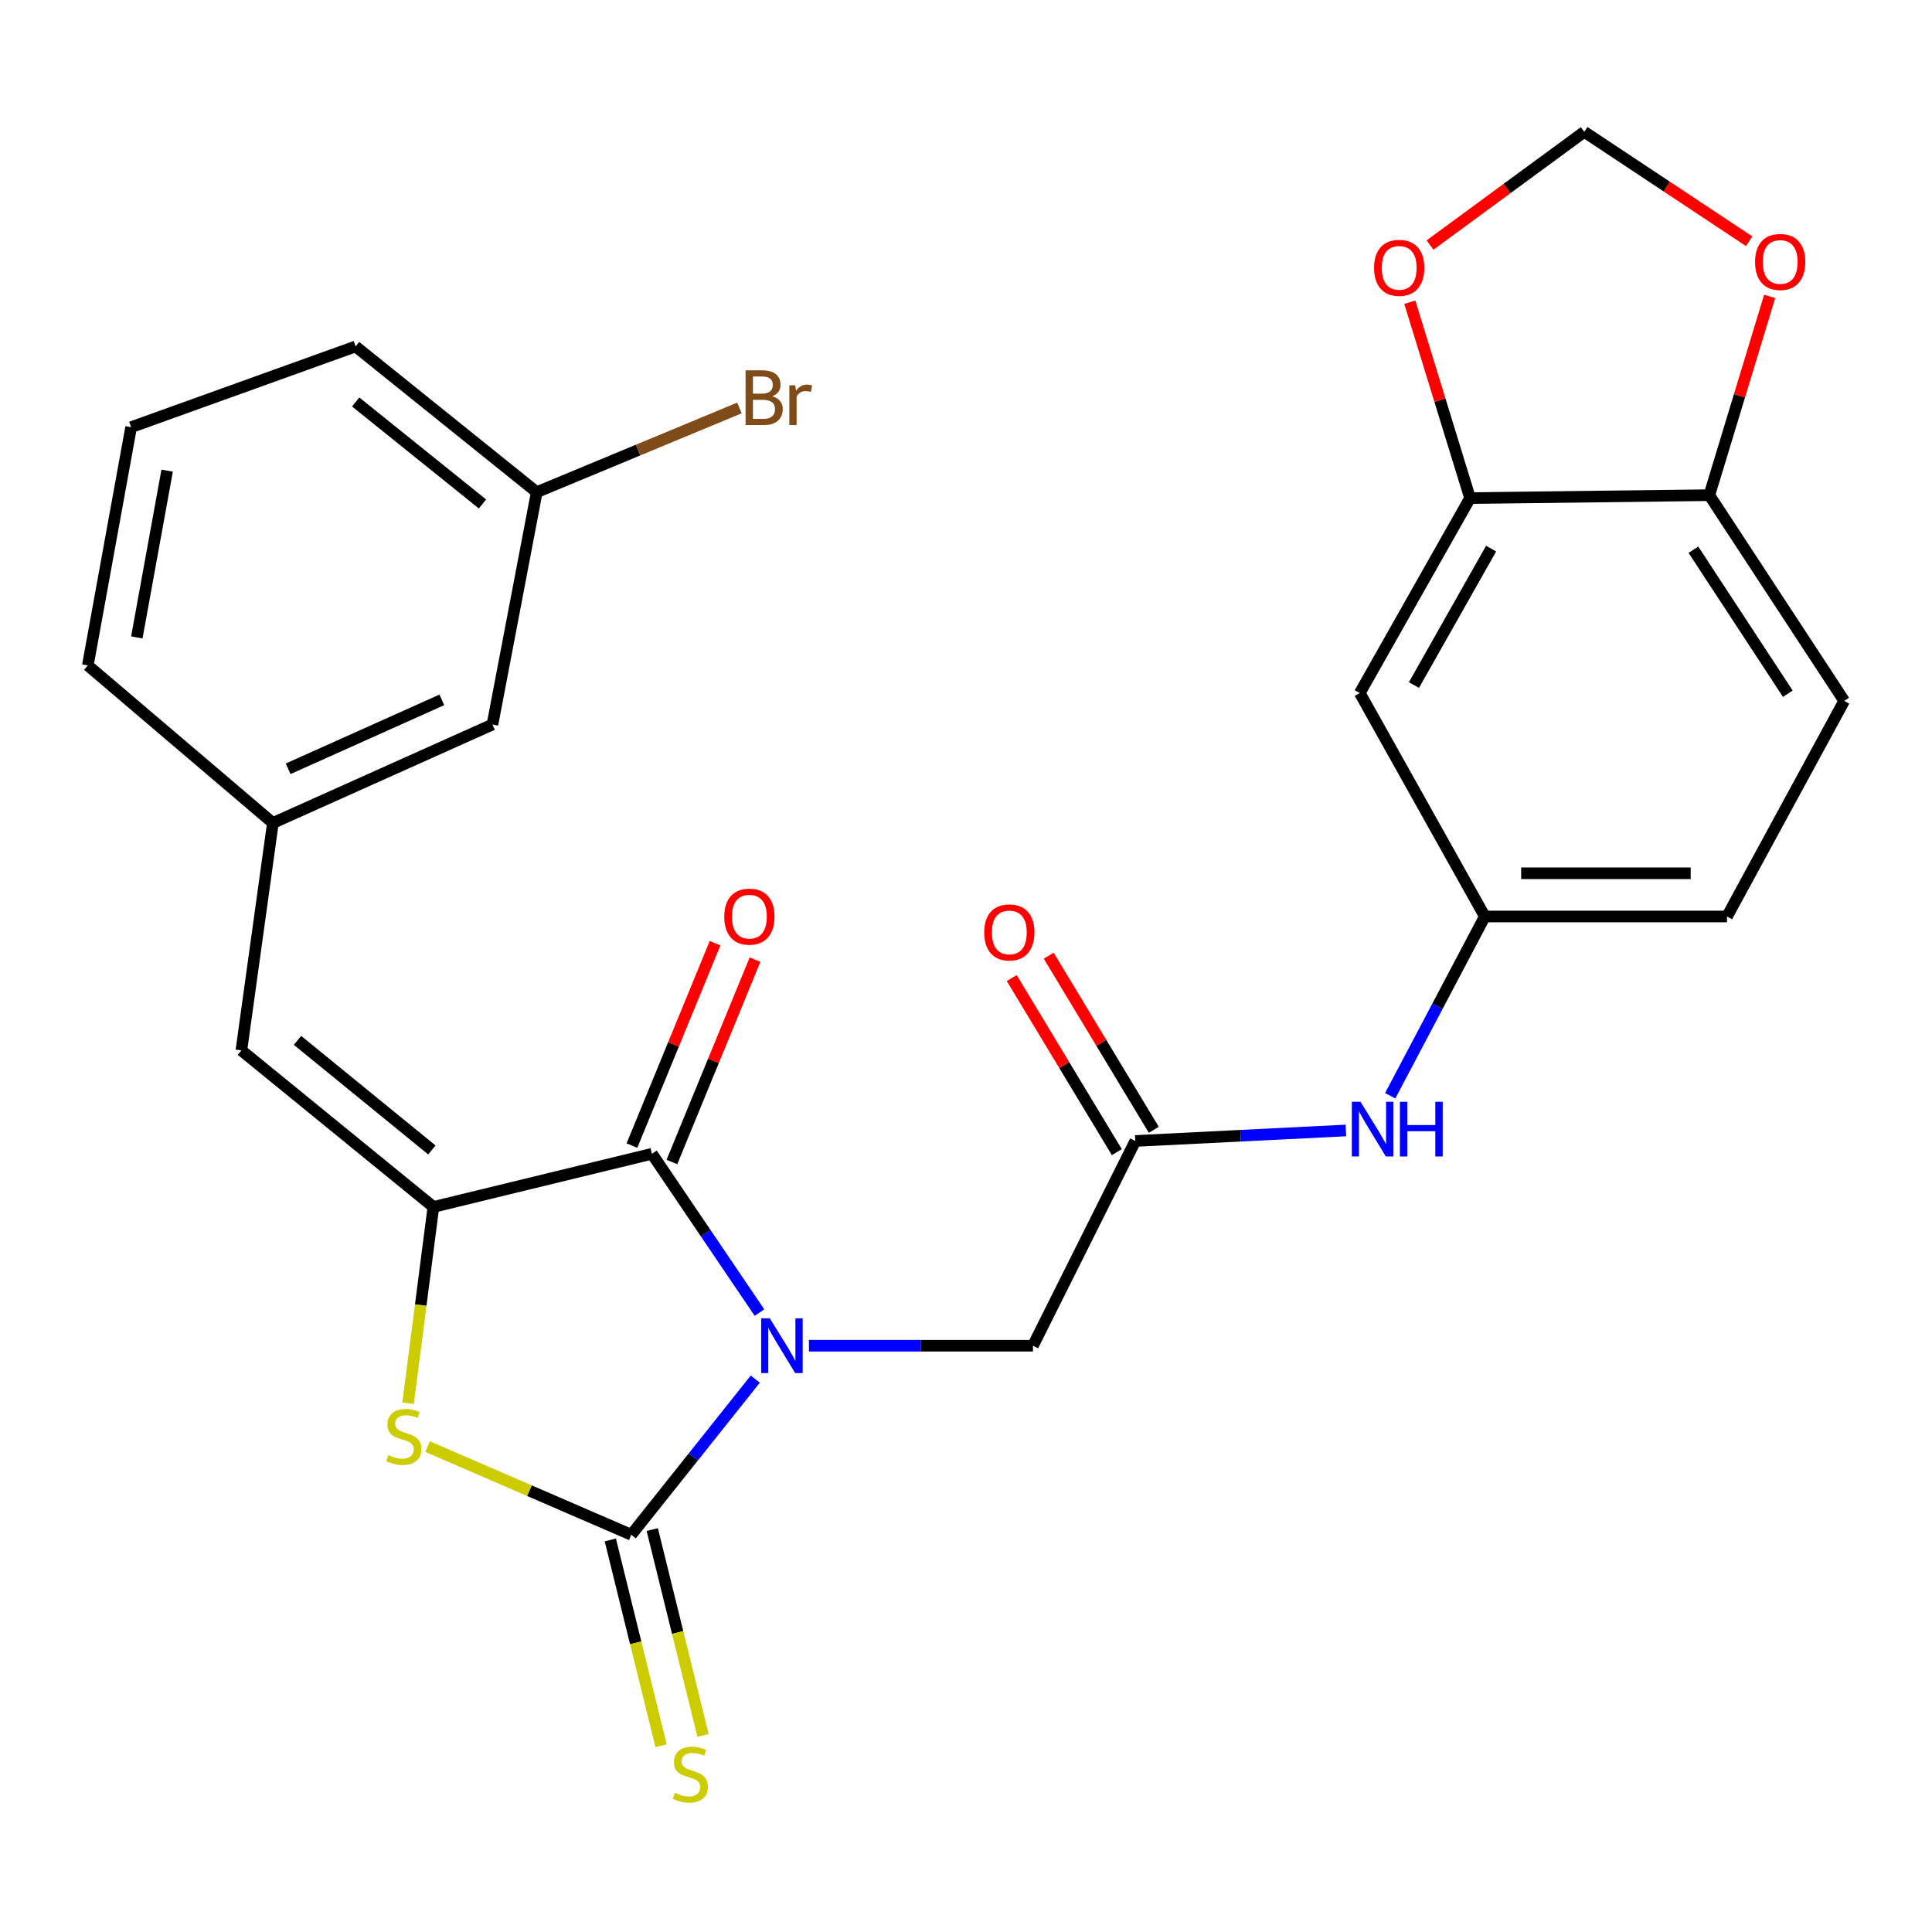 <?xml version='1.0' encoding='iso-8859-1'?>
<svg version='1.1' baseProfile='full'
              xmlns='http://www.w3.org/2000/svg'
                      xmlns:rdkit='http://www.rdkit.org/xml'
                      xmlns:xlink='http://www.w3.org/1999/xlink'
                  xml:space='preserve'
width='1000px' height='1000px' viewBox='0 0 1000 1000'>
<!-- END OF HEADER -->
<rect style='opacity:1.0;fill:#FFFFFF;stroke:none' width='1000' height='1000' x='0' y='0'> </rect>
<path class='bond-0' d='M 390.947,713.828 L 358.85,754.109' style='fill:none;fill-rule:evenodd;stroke:#0000FF;stroke-width:6px;stroke-linecap:butt;stroke-linejoin:miter;stroke-opacity:1' />
<path class='bond-0' d='M 358.85,754.109 L 326.753,794.39' style='fill:none;fill-rule:evenodd;stroke:#000000;stroke-width:6px;stroke-linecap:butt;stroke-linejoin:miter;stroke-opacity:1' />
<path class='bond-1' d='M 393.1,679.381 L 365.269,638.29' style='fill:none;fill-rule:evenodd;stroke:#0000FF;stroke-width:6px;stroke-linecap:butt;stroke-linejoin:miter;stroke-opacity:1' />
<path class='bond-1' d='M 365.269,638.29 L 337.439,597.2' style='fill:none;fill-rule:evenodd;stroke:#000000;stroke-width:6px;stroke-linecap:butt;stroke-linejoin:miter;stroke-opacity:1' />
<path class='bond-5' d='M 418.71,696.541 L 476.682,696.541' style='fill:none;fill-rule:evenodd;stroke:#0000FF;stroke-width:6px;stroke-linecap:butt;stroke-linejoin:miter;stroke-opacity:1' />
<path class='bond-5' d='M 476.682,696.541 L 534.654,696.541' style='fill:none;fill-rule:evenodd;stroke:#000000;stroke-width:6px;stroke-linecap:butt;stroke-linejoin:miter;stroke-opacity:1' />
<path class='bond-3' d='M 326.753,794.39 L 274.031,771.571' style='fill:none;fill-rule:evenodd;stroke:#000000;stroke-width:6px;stroke-linecap:butt;stroke-linejoin:miter;stroke-opacity:1' />
<path class='bond-3' d='M 274.031,771.571 L 221.309,748.752' style='fill:none;fill-rule:evenodd;stroke:#CCCC00;stroke-width:6px;stroke-linecap:butt;stroke-linejoin:miter;stroke-opacity:1' />
<path class='bond-8' d='M 315.896,797.069 L 329.037,850.337' style='fill:none;fill-rule:evenodd;stroke:#000000;stroke-width:6px;stroke-linecap:butt;stroke-linejoin:miter;stroke-opacity:1' />
<path class='bond-8' d='M 329.037,850.337 L 342.179,903.604' style='fill:none;fill-rule:evenodd;stroke:#CCCC00;stroke-width:6px;stroke-linecap:butt;stroke-linejoin:miter;stroke-opacity:1' />
<path class='bond-8' d='M 337.61,791.712 L 350.752,844.979' style='fill:none;fill-rule:evenodd;stroke:#000000;stroke-width:6px;stroke-linecap:butt;stroke-linejoin:miter;stroke-opacity:1' />
<path class='bond-8' d='M 350.752,844.979 L 363.894,898.247' style='fill:none;fill-rule:evenodd;stroke:#CCCC00;stroke-width:6px;stroke-linecap:butt;stroke-linejoin:miter;stroke-opacity:1' />
<path class='bond-2' d='M 337.439,597.2 L 224.318,624.709' style='fill:none;fill-rule:evenodd;stroke:#000000;stroke-width:6px;stroke-linecap:butt;stroke-linejoin:miter;stroke-opacity:1' />
<path class='bond-13' d='M 347.783,601.448 L 369.294,549.076' style='fill:none;fill-rule:evenodd;stroke:#000000;stroke-width:6px;stroke-linecap:butt;stroke-linejoin:miter;stroke-opacity:1' />
<path class='bond-13' d='M 369.294,549.076 L 390.804,496.703' style='fill:none;fill-rule:evenodd;stroke:#FF0000;stroke-width:6px;stroke-linecap:butt;stroke-linejoin:miter;stroke-opacity:1' />
<path class='bond-13' d='M 327.094,592.951 L 348.605,540.578' style='fill:none;fill-rule:evenodd;stroke:#000000;stroke-width:6px;stroke-linecap:butt;stroke-linejoin:miter;stroke-opacity:1' />
<path class='bond-13' d='M 348.605,540.578 L 370.116,488.206' style='fill:none;fill-rule:evenodd;stroke:#FF0000;stroke-width:6px;stroke-linecap:butt;stroke-linejoin:miter;stroke-opacity:1' />
<path class='bond-4' d='M 224.318,624.709 L 124.94,543.671' style='fill:none;fill-rule:evenodd;stroke:#000000;stroke-width:6px;stroke-linecap:butt;stroke-linejoin:miter;stroke-opacity:1' />
<path class='bond-4' d='M 223.546,595.22 L 153.981,538.494' style='fill:none;fill-rule:evenodd;stroke:#000000;stroke-width:6px;stroke-linecap:butt;stroke-linejoin:miter;stroke-opacity:1' />
<path class='bond-27' d='M 224.318,624.709 L 217.772,675.515' style='fill:none;fill-rule:evenodd;stroke:#000000;stroke-width:6px;stroke-linecap:butt;stroke-linejoin:miter;stroke-opacity:1' />
<path class='bond-27' d='M 217.772,675.515 L 211.227,726.321' style='fill:none;fill-rule:evenodd;stroke:#CCCC00;stroke-width:6px;stroke-linecap:butt;stroke-linejoin:miter;stroke-opacity:1' />
<path class='bond-17' d='M 124.94,543.671 L 141.242,425.978' style='fill:none;fill-rule:evenodd;stroke:#000000;stroke-width:6px;stroke-linecap:butt;stroke-linejoin:miter;stroke-opacity:1' />
<path class='bond-6' d='M 534.654,696.541 L 587.636,590.564' style='fill:none;fill-rule:evenodd;stroke:#000000;stroke-width:6px;stroke-linecap:butt;stroke-linejoin:miter;stroke-opacity:1' />
<path class='bond-10' d='M 587.636,590.564 L 642.135,587.846' style='fill:none;fill-rule:evenodd;stroke:#000000;stroke-width:6px;stroke-linecap:butt;stroke-linejoin:miter;stroke-opacity:1' />
<path class='bond-10' d='M 642.135,587.846 L 696.635,585.128' style='fill:none;fill-rule:evenodd;stroke:#0000FF;stroke-width:6px;stroke-linecap:butt;stroke-linejoin:miter;stroke-opacity:1' />
<path class='bond-18' d='M 597.21,584.785 L 570.013,539.729' style='fill:none;fill-rule:evenodd;stroke:#000000;stroke-width:6px;stroke-linecap:butt;stroke-linejoin:miter;stroke-opacity:1' />
<path class='bond-18' d='M 570.013,539.729 L 542.815,494.674' style='fill:none;fill-rule:evenodd;stroke:#FF0000;stroke-width:6px;stroke-linecap:butt;stroke-linejoin:miter;stroke-opacity:1' />
<path class='bond-18' d='M 578.062,596.344 L 550.865,551.288' style='fill:none;fill-rule:evenodd;stroke:#000000;stroke-width:6px;stroke-linecap:butt;stroke-linejoin:miter;stroke-opacity:1' />
<path class='bond-18' d='M 550.865,551.288 L 523.668,506.232' style='fill:none;fill-rule:evenodd;stroke:#FF0000;stroke-width:6px;stroke-linecap:butt;stroke-linejoin:miter;stroke-opacity:1' />
<path class='bond-7' d='M 760.896,257.813 L 703.826,358.707' style='fill:none;fill-rule:evenodd;stroke:#000000;stroke-width:6px;stroke-linecap:butt;stroke-linejoin:miter;stroke-opacity:1' />
<path class='bond-7' d='M 771.803,283.958 L 731.854,354.584' style='fill:none;fill-rule:evenodd;stroke:#000000;stroke-width:6px;stroke-linecap:butt;stroke-linejoin:miter;stroke-opacity:1' />
<path class='bond-12' d='M 760.896,257.813 L 745.305,207.123' style='fill:none;fill-rule:evenodd;stroke:#000000;stroke-width:6px;stroke-linecap:butt;stroke-linejoin:miter;stroke-opacity:1' />
<path class='bond-12' d='M 745.305,207.123 L 729.715,156.433' style='fill:none;fill-rule:evenodd;stroke:#FF0000;stroke-width:6px;stroke-linecap:butt;stroke-linejoin:miter;stroke-opacity:1' />
<path class='bond-28' d='M 760.896,257.813 L 884.74,256.297' style='fill:none;fill-rule:evenodd;stroke:#000000;stroke-width:6px;stroke-linecap:butt;stroke-linejoin:miter;stroke-opacity:1' />
<path class='bond-9' d='M 703.826,358.707 L 768.55,474.375' style='fill:none;fill-rule:evenodd;stroke:#000000;stroke-width:6px;stroke-linecap:butt;stroke-linejoin:miter;stroke-opacity:1' />
<path class='bond-15' d='M 719.566,567.167 L 744.058,520.771' style='fill:none;fill-rule:evenodd;stroke:#0000FF;stroke-width:6px;stroke-linecap:butt;stroke-linejoin:miter;stroke-opacity:1' />
<path class='bond-15' d='M 744.058,520.771 L 768.55,474.375' style='fill:none;fill-rule:evenodd;stroke:#000000;stroke-width:6px;stroke-linecap:butt;stroke-linejoin:miter;stroke-opacity:1' />
<path class='bond-11' d='M 884.74,256.297 L 954.545,362.782' style='fill:none;fill-rule:evenodd;stroke:#000000;stroke-width:6px;stroke-linecap:butt;stroke-linejoin:miter;stroke-opacity:1' />
<path class='bond-11' d='M 876.506,284.531 L 925.37,359.071' style='fill:none;fill-rule:evenodd;stroke:#000000;stroke-width:6px;stroke-linecap:butt;stroke-linejoin:miter;stroke-opacity:1' />
<path class='bond-14' d='M 884.74,256.297 L 900.359,204.861' style='fill:none;fill-rule:evenodd;stroke:#000000;stroke-width:6px;stroke-linecap:butt;stroke-linejoin:miter;stroke-opacity:1' />
<path class='bond-14' d='M 900.359,204.861 L 915.979,153.425' style='fill:none;fill-rule:evenodd;stroke:#FF0000;stroke-width:6px;stroke-linecap:butt;stroke-linejoin:miter;stroke-opacity:1' />
<path class='bond-16' d='M 740.187,126.831 L 780.101,97.535' style='fill:none;fill-rule:evenodd;stroke:#FF0000;stroke-width:6px;stroke-linecap:butt;stroke-linejoin:miter;stroke-opacity:1' />
<path class='bond-16' d='M 780.101,97.535 L 820.016,68.239' style='fill:none;fill-rule:evenodd;stroke:#000000;stroke-width:6px;stroke-linecap:butt;stroke-linejoin:miter;stroke-opacity:1' />
<path class='bond-30' d='M 905.377,124.867 L 862.696,96.553' style='fill:none;fill-rule:evenodd;stroke:#FF0000;stroke-width:6px;stroke-linecap:butt;stroke-linejoin:miter;stroke-opacity:1' />
<path class='bond-30' d='M 862.696,96.553 L 820.016,68.239' style='fill:none;fill-rule:evenodd;stroke:#000000;stroke-width:6px;stroke-linecap:butt;stroke-linejoin:miter;stroke-opacity:1' />
<path class='bond-21' d='M 768.55,474.375 L 893.91,474.375' style='fill:none;fill-rule:evenodd;stroke:#000000;stroke-width:6px;stroke-linecap:butt;stroke-linejoin:miter;stroke-opacity:1' />
<path class='bond-21' d='M 787.354,452.009 L 875.106,452.009' style='fill:none;fill-rule:evenodd;stroke:#000000;stroke-width:6px;stroke-linecap:butt;stroke-linejoin:miter;stroke-opacity:1' />
<path class='bond-20' d='M 141.242,425.978 L 254.897,375.009' style='fill:none;fill-rule:evenodd;stroke:#000000;stroke-width:6px;stroke-linecap:butt;stroke-linejoin:miter;stroke-opacity:1' />
<path class='bond-20' d='M 149.138,397.925 L 228.697,362.247' style='fill:none;fill-rule:evenodd;stroke:#000000;stroke-width:6px;stroke-linecap:butt;stroke-linejoin:miter;stroke-opacity:1' />
<path class='bond-25' d='M 141.242,425.978 L 45.455,344.43' style='fill:none;fill-rule:evenodd;stroke:#000000;stroke-width:6px;stroke-linecap:butt;stroke-linejoin:miter;stroke-opacity:1' />
<path class='bond-19' d='M 954.545,362.782 L 893.91,474.375' style='fill:none;fill-rule:evenodd;stroke:#000000;stroke-width:6px;stroke-linecap:butt;stroke-linejoin:miter;stroke-opacity:1' />
<path class='bond-22' d='M 254.897,375.009 L 277.822,254.744' style='fill:none;fill-rule:evenodd;stroke:#000000;stroke-width:6px;stroke-linecap:butt;stroke-linejoin:miter;stroke-opacity:1' />
<path class='bond-23' d='M 277.822,254.744 L 330.277,232.951' style='fill:none;fill-rule:evenodd;stroke:#000000;stroke-width:6px;stroke-linecap:butt;stroke-linejoin:miter;stroke-opacity:1' />
<path class='bond-23' d='M 330.277,232.951 L 382.733,211.158' style='fill:none;fill-rule:evenodd;stroke:#7F4C19;stroke-width:6px;stroke-linecap:butt;stroke-linejoin:miter;stroke-opacity:1' />
<path class='bond-29' d='M 277.822,254.744 L 184.047,179.321' style='fill:none;fill-rule:evenodd;stroke:#000000;stroke-width:6px;stroke-linecap:butt;stroke-linejoin:miter;stroke-opacity:1' />
<path class='bond-29' d='M 249.738,260.858 L 184.096,208.063' style='fill:none;fill-rule:evenodd;stroke:#000000;stroke-width:6px;stroke-linecap:butt;stroke-linejoin:miter;stroke-opacity:1' />
<path class='bond-24' d='M 67.87,221.108 L 45.455,344.43' style='fill:none;fill-rule:evenodd;stroke:#000000;stroke-width:6px;stroke-linecap:butt;stroke-linejoin:miter;stroke-opacity:1' />
<path class='bond-24' d='M 86.513,243.606 L 70.822,329.931' style='fill:none;fill-rule:evenodd;stroke:#000000;stroke-width:6px;stroke-linecap:butt;stroke-linejoin:miter;stroke-opacity:1' />
<path class='bond-26' d='M 67.87,221.108 L 184.047,179.321' style='fill:none;fill-rule:evenodd;stroke:#000000;stroke-width:6px;stroke-linecap:butt;stroke-linejoin:miter;stroke-opacity:1' />
<path  class='atom-0' d='M 398.462 682.381
L 407.742 697.381
Q 408.662 698.861, 410.142 701.541
Q 411.622 704.221, 411.702 704.381
L 411.702 682.381
L 415.462 682.381
L 415.462 710.701
L 411.582 710.701
L 401.622 694.301
Q 400.462 692.381, 399.222 690.181
Q 398.022 687.981, 397.662 687.301
L 397.662 710.701
L 393.982 710.701
L 393.982 682.381
L 398.462 682.381
' fill='#0000FF'/>
<path  class='atom-4' d='M 201.022 753.154
Q 201.342 753.274, 202.662 753.834
Q 203.982 754.394, 205.422 754.754
Q 206.902 755.074, 208.342 755.074
Q 211.022 755.074, 212.582 753.794
Q 214.142 752.474, 214.142 750.194
Q 214.142 748.634, 213.342 747.674
Q 212.582 746.714, 211.382 746.194
Q 210.182 745.674, 208.182 745.074
Q 205.662 744.314, 204.142 743.594
Q 202.662 742.874, 201.582 741.354
Q 200.542 739.834, 200.542 737.274
Q 200.542 733.714, 202.942 731.514
Q 205.382 729.314, 210.182 729.314
Q 213.462 729.314, 217.182 730.874
L 216.262 733.954
Q 212.862 732.554, 210.302 732.554
Q 207.542 732.554, 206.022 733.714
Q 204.502 734.834, 204.542 736.794
Q 204.542 738.314, 205.302 739.234
Q 206.102 740.154, 207.222 740.674
Q 208.382 741.194, 210.302 741.794
Q 212.862 742.594, 214.382 743.394
Q 215.902 744.194, 216.982 745.834
Q 218.102 747.434, 218.102 750.194
Q 218.102 754.114, 215.462 756.234
Q 212.862 758.314, 208.502 758.314
Q 205.982 758.314, 204.062 757.754
Q 202.182 757.234, 199.942 756.314
L 201.022 753.154
' fill='#CCCC00'/>
<path  class='atom-9' d='M 349.307 927.954
Q 349.627 928.074, 350.947 928.634
Q 352.267 929.194, 353.707 929.554
Q 355.187 929.874, 356.627 929.874
Q 359.307 929.874, 360.867 928.594
Q 362.427 927.274, 362.427 924.994
Q 362.427 923.434, 361.627 922.474
Q 360.867 921.514, 359.667 920.994
Q 358.467 920.474, 356.467 919.874
Q 353.947 919.114, 352.427 918.394
Q 350.947 917.674, 349.867 916.154
Q 348.827 914.634, 348.827 912.074
Q 348.827 908.514, 351.227 906.314
Q 353.667 904.114, 358.467 904.114
Q 361.747 904.114, 365.467 905.674
L 364.547 908.754
Q 361.147 907.354, 358.587 907.354
Q 355.827 907.354, 354.307 908.514
Q 352.787 909.634, 352.827 911.594
Q 352.827 913.114, 353.587 914.034
Q 354.387 914.954, 355.507 915.474
Q 356.667 915.994, 358.587 916.594
Q 361.147 917.394, 362.667 918.194
Q 364.187 918.994, 365.267 920.634
Q 366.387 922.234, 366.387 924.994
Q 366.387 928.914, 363.747 931.034
Q 361.147 933.114, 356.787 933.114
Q 354.267 933.114, 352.347 932.554
Q 350.467 932.034, 348.227 931.114
L 349.307 927.954
' fill='#CCCC00'/>
<path  class='atom-11' d='M 704.189 570.279
L 713.469 585.279
Q 714.389 586.759, 715.869 589.439
Q 717.349 592.119, 717.429 592.279
L 717.429 570.279
L 721.189 570.279
L 721.189 598.599
L 717.309 598.599
L 707.349 582.199
Q 706.189 580.279, 704.949 578.079
Q 703.749 575.879, 703.389 575.199
L 703.389 598.599
L 699.709 598.599
L 699.709 570.279
L 704.189 570.279
' fill='#0000FF'/>
<path  class='atom-11' d='M 724.589 570.279
L 728.429 570.279
L 728.429 582.319
L 742.909 582.319
L 742.909 570.279
L 746.749 570.279
L 746.749 598.599
L 742.909 598.599
L 742.909 585.519
L 728.429 585.519
L 728.429 598.599
L 724.589 598.599
L 724.589 570.279
' fill='#0000FF'/>
<path  class='atom-13' d='M 711.216 138.634
Q 711.216 131.834, 714.576 128.034
Q 717.936 124.234, 724.216 124.234
Q 730.496 124.234, 733.856 128.034
Q 737.216 131.834, 737.216 138.634
Q 737.216 145.514, 733.816 149.434
Q 730.416 153.314, 724.216 153.314
Q 717.976 153.314, 714.576 149.434
Q 711.216 145.554, 711.216 138.634
M 724.216 150.114
Q 728.536 150.114, 730.856 147.234
Q 733.216 144.314, 733.216 138.634
Q 733.216 133.074, 730.856 130.274
Q 728.536 127.434, 724.216 127.434
Q 719.896 127.434, 717.536 130.234
Q 715.216 133.034, 715.216 138.634
Q 715.216 144.354, 717.536 147.234
Q 719.896 150.114, 724.216 150.114
' fill='#FF0000'/>
<path  class='atom-14' d='M 374.886 474.455
Q 374.886 467.655, 378.246 463.855
Q 381.606 460.055, 387.886 460.055
Q 394.166 460.055, 397.526 463.855
Q 400.886 467.655, 400.886 474.455
Q 400.886 481.335, 397.486 485.255
Q 394.086 489.135, 387.886 489.135
Q 381.646 489.135, 378.246 485.255
Q 374.886 481.375, 374.886 474.455
M 387.886 485.935
Q 392.206 485.935, 394.526 483.055
Q 396.886 480.135, 396.886 474.455
Q 396.886 468.895, 394.526 466.095
Q 392.206 463.255, 387.886 463.255
Q 383.566 463.255, 381.206 466.055
Q 378.886 468.855, 378.886 474.455
Q 378.886 480.175, 381.206 483.055
Q 383.566 485.935, 387.886 485.935
' fill='#FF0000'/>
<path  class='atom-15' d='M 908.419 135.59
Q 908.419 128.79, 911.779 124.99
Q 915.139 121.19, 921.419 121.19
Q 927.699 121.19, 931.059 124.99
Q 934.419 128.79, 934.419 135.59
Q 934.419 142.47, 931.019 146.39
Q 927.619 150.27, 921.419 150.27
Q 915.179 150.27, 911.779 146.39
Q 908.419 142.51, 908.419 135.59
M 921.419 147.07
Q 925.739 147.07, 928.059 144.19
Q 930.419 141.27, 930.419 135.59
Q 930.419 130.03, 928.059 127.23
Q 925.739 124.39, 921.419 124.39
Q 917.099 124.39, 914.739 127.19
Q 912.419 129.99, 912.419 135.59
Q 912.419 141.31, 914.739 144.19
Q 917.099 147.07, 921.419 147.07
' fill='#FF0000'/>
<path  class='atom-19' d='M 509.428 482.618
Q 509.428 475.818, 512.788 472.018
Q 516.148 468.218, 522.428 468.218
Q 528.708 468.218, 532.068 472.018
Q 535.428 475.818, 535.428 482.618
Q 535.428 489.498, 532.028 493.418
Q 528.628 497.298, 522.428 497.298
Q 516.188 497.298, 512.788 493.418
Q 509.428 489.538, 509.428 482.618
M 522.428 494.098
Q 526.748 494.098, 529.068 491.218
Q 531.428 488.298, 531.428 482.618
Q 531.428 477.058, 529.068 474.258
Q 526.748 471.418, 522.428 471.418
Q 518.108 471.418, 515.748 474.218
Q 513.428 477.018, 513.428 482.618
Q 513.428 488.338, 515.748 491.218
Q 518.108 494.098, 522.428 494.098
' fill='#FF0000'/>
<path  class='atom-24' d='M 399.68 205.117
Q 402.4 205.877, 403.76 207.557
Q 405.16 209.197, 405.16 211.637
Q 405.16 215.557, 402.64 217.797
Q 400.16 219.997, 395.44 219.997
L 385.92 219.997
L 385.92 191.677
L 394.28 191.677
Q 399.12 191.677, 401.56 193.637
Q 404 195.597, 404 199.197
Q 404 203.477, 399.68 205.117
M 389.72 194.877
L 389.72 203.757
L 394.28 203.757
Q 397.08 203.757, 398.52 202.637
Q 400 201.477, 400 199.197
Q 400 194.877, 394.28 194.877
L 389.72 194.877
M 395.44 216.797
Q 398.2 216.797, 399.68 215.477
Q 401.16 214.157, 401.16 211.637
Q 401.16 209.317, 399.52 208.157
Q 397.92 206.957, 394.84 206.957
L 389.72 206.957
L 389.72 216.797
L 395.44 216.797
' fill='#7F4C19'/>
<path  class='atom-24' d='M 411.6 199.437
L 412.04 202.277
Q 414.2 199.077, 417.72 199.077
Q 418.84 199.077, 420.36 199.477
L 419.76 202.837
Q 418.04 202.437, 417.08 202.437
Q 415.4 202.437, 414.28 203.117
Q 413.2 203.757, 412.32 205.317
L 412.32 219.997
L 408.56 219.997
L 408.56 199.437
L 411.6 199.437
' fill='#7F4C19'/>
</svg>
